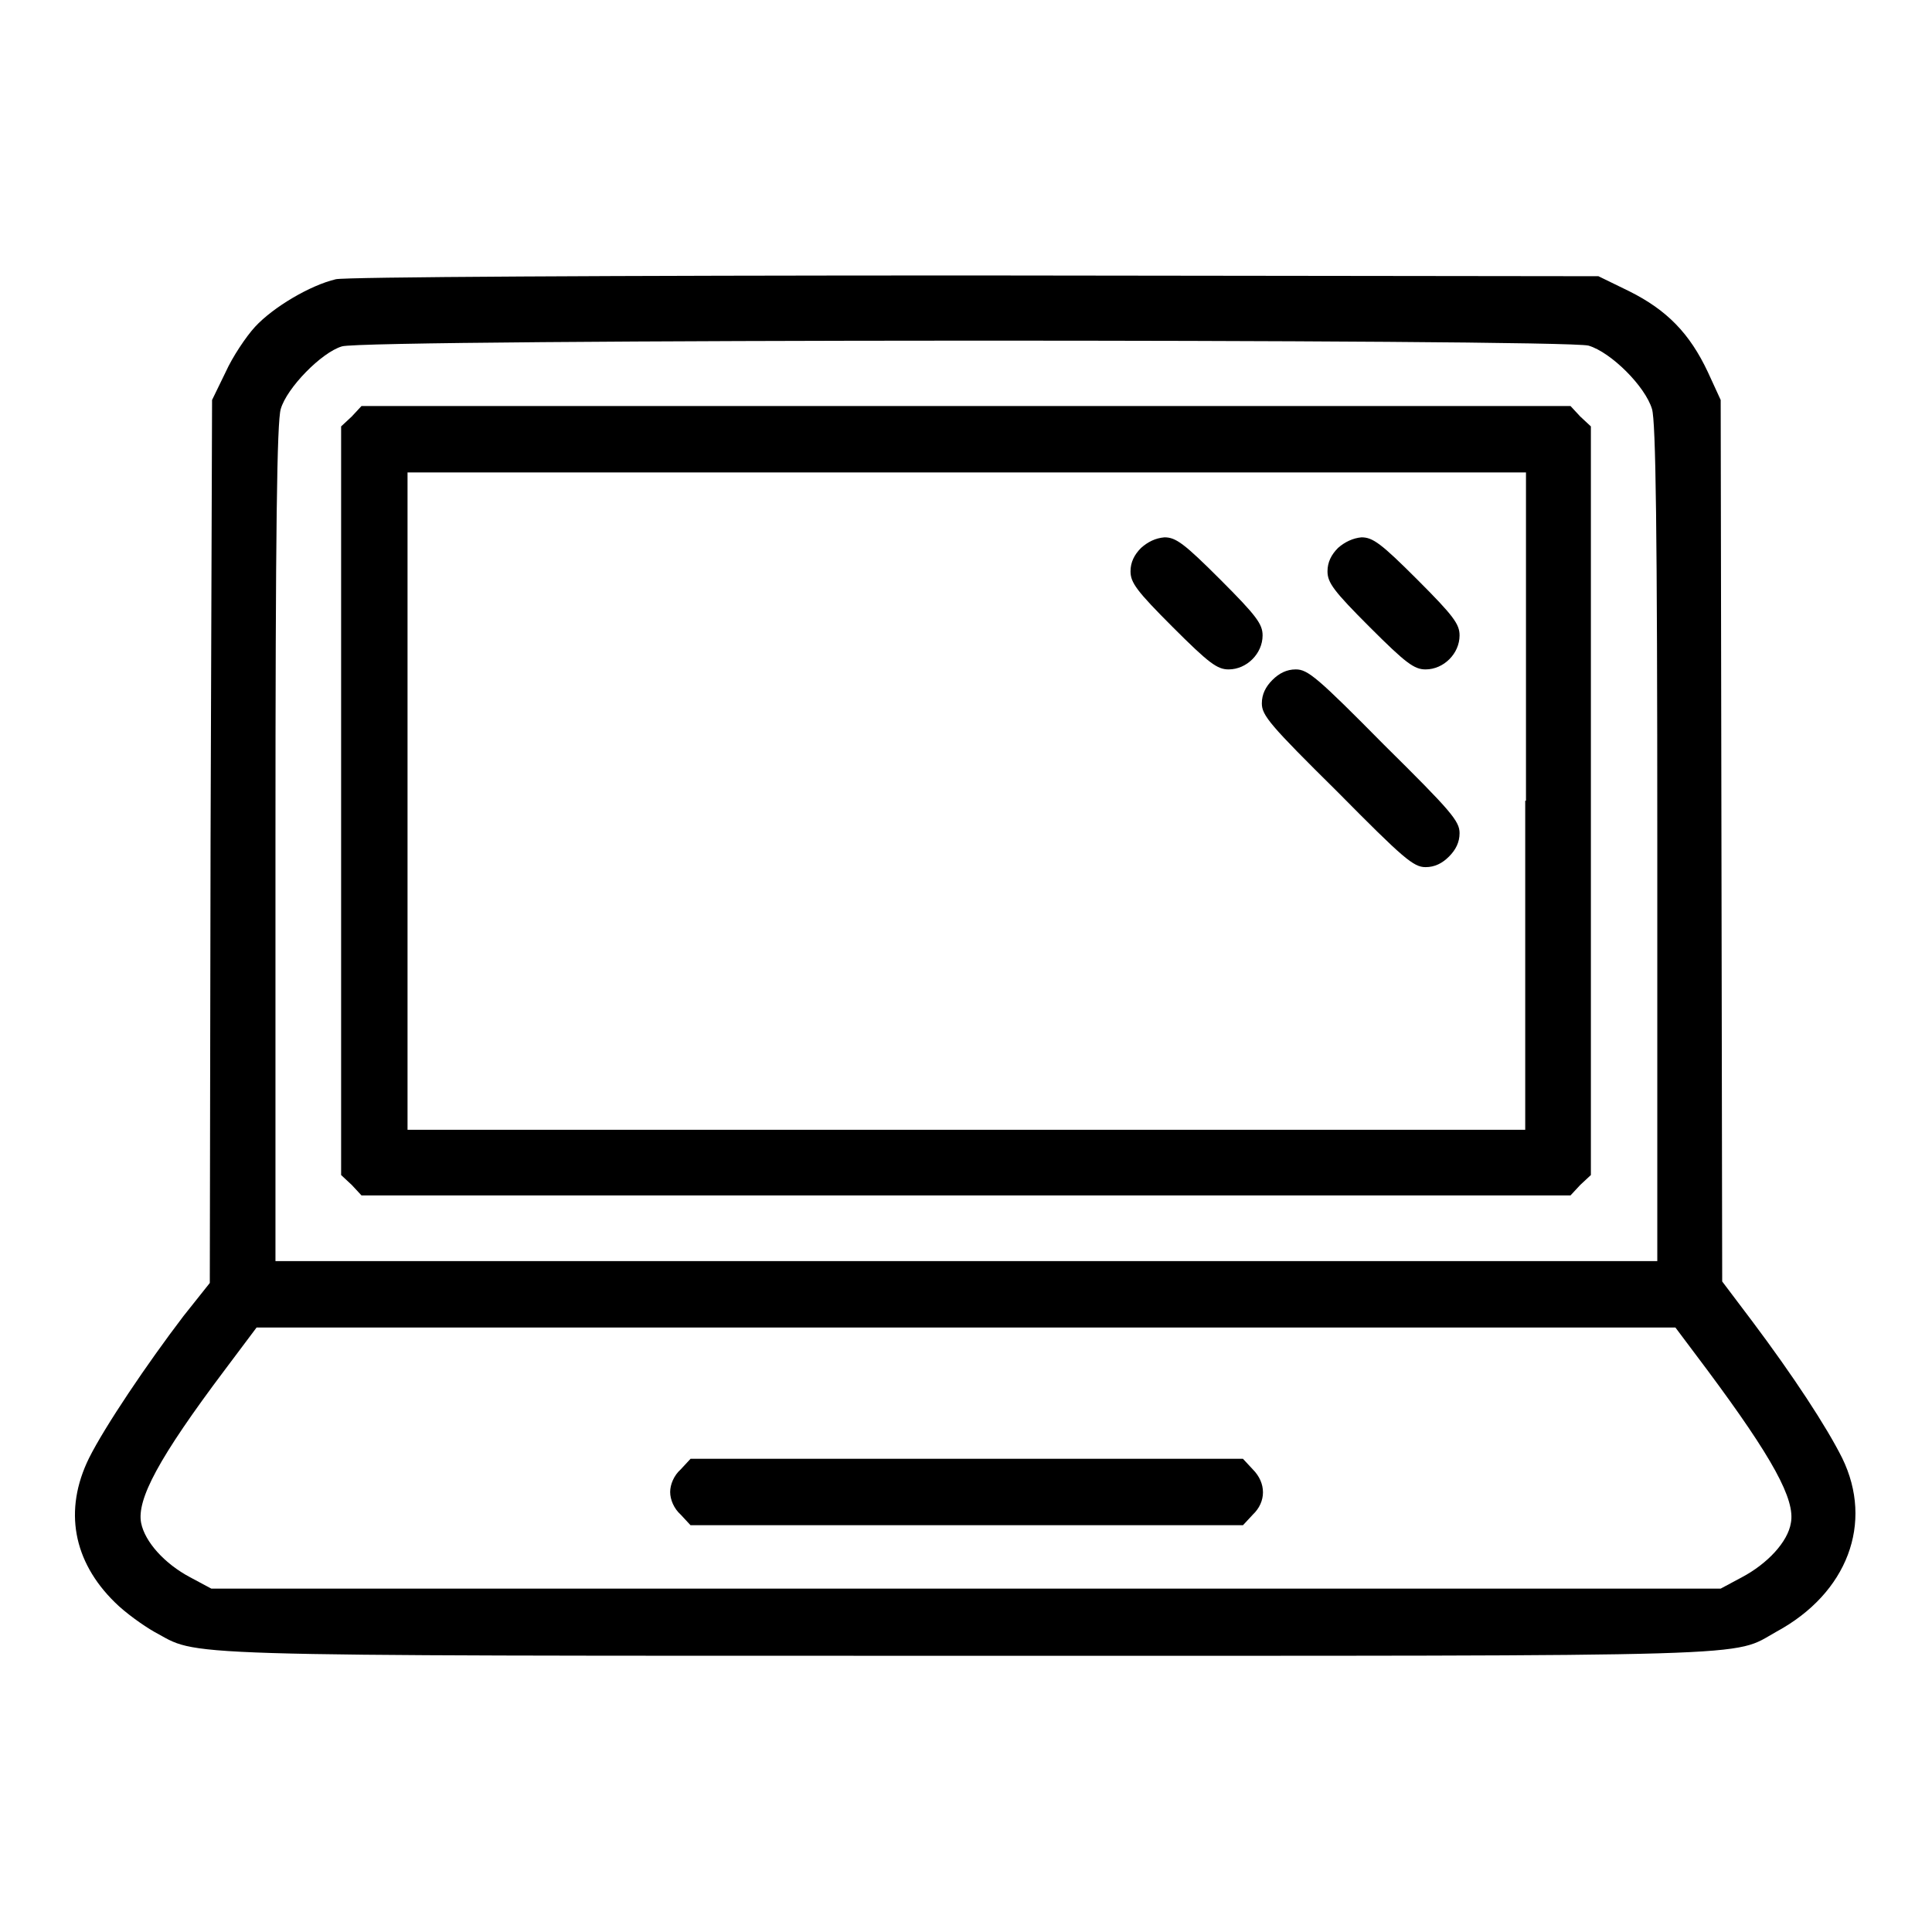 <?xml version="1.0" encoding="utf-8"?>
<!-- Svg Vector Icons : http://www.onlinewebfonts.com/icon -->
<!DOCTYPE svg PUBLIC "-//W3C//DTD SVG 1.1//EN" "http://www.w3.org/Graphics/SVG/1.1/DTD/svg11.dtd">
<svg version="1.1" xmlns="http://www.w3.org/2000/svg" xmlns:xlink="http://www.w3.org/1999/xlink" x="0px" y="0px" viewBox="0 0 256 256" enable-background="new 0 0 256 256" xml:space="preserve">
<g><g><g><path fill="#000000" d="M44.5,37c-3.4,0.8-8.3,3.7-10.7,6.3c-1.2,1.3-3,4-3.9,6L28.1,53l-0.2,58.4L27.8,170l-3.5,4.4c-4.8,6.3-10.4,14.6-12.5,18.8c-3.4,6.9-2.1,13.7,3.4,19.1c1.4,1.4,3.8,3.1,5.2,3.9c6.2,3.3-0.2,3.2,107.5,3.2c107.7,0,101.4,0.2,107.5-3.2c9.4-5.1,12.9-14.4,8.7-23c-2.1-4.2-6.5-10.9-11.9-18.1l-4-5.3l-0.1-58.4L228,53l-1.7-3.7c-2.4-5.1-5.4-8.2-10.4-10.7l-4.1-2l-82.5-0.1C80.5,36.5,45.7,36.7,44.5,37z M210.5,45.8c3,0.9,7.5,5.4,8.4,8.4c0.5,1.7,0.7,15.7,0.7,57.6v55.3h-91.5H36.5v-55.3c0-41.9,0.2-55.9,0.7-57.6c0.8-2.8,5.4-7.5,8.1-8.3C48.1,44.9,207.5,44.9,210.5,45.8z M226.2,181.5c8.7,11.7,11.7,17.2,11.1,20.3c-0.4,2.5-3.1,5.4-6.5,7.2l-2.8,1.5h-100h-100l-2.8-1.5c-3.4-1.8-6-4.7-6.5-7.2c-0.6-3.1,2.3-8.6,11.1-20.3l4.2-5.6h94h94L226.2,181.5z"/><path fill="#000000" d="M46.6,55.2l-1.4,1.3v49.6v49.6l1.4,1.3l1.3,1.4h80.1h80.1l1.3-1.4l1.4-1.3v-49.6V56.5l-1.4-1.3l-1.3-1.4h-80.1H47.9L46.6,55.2z M202.1,106.1v43.6h-74.1H54v-43.6V62.6h74.1h74.1V106.1z"/><path fill="#000000" d="M151.2,72.6c-0.9,0.9-1.4,1.9-1.4,3.1c0,1.5,0.8,2.6,5.6,7.4c4.8,4.8,5.9,5.6,7.4,5.6c2.4,0,4.5-2.1,4.5-4.5c0-1.5-0.8-2.6-5.6-7.4c-4.8-4.8-5.9-5.6-7.4-5.6C153.1,71.3,152.1,71.8,151.2,72.6z"/><path fill="#000000" d="M177.3,72.6c-0.9,0.9-1.4,1.9-1.4,3.1c0,1.5,0.8,2.6,5.6,7.4c4.8,4.8,5.9,5.6,7.4,5.6c2.4,0,4.5-2.1,4.5-4.5c0-1.5-0.8-2.6-5.6-7.4c-4.8-4.8-5.9-5.6-7.4-5.6C179.3,71.3,178.2,71.8,177.3,72.6z"/><path fill="#000000" d="M168.6,90.1c-0.9,0.9-1.4,1.9-1.4,3.1c0,1.6,1.1,2.9,10,11.7c8.8,8.9,10.1,10,11.7,10c1.2,0,2.2-0.5,3.1-1.4c0.9-0.9,1.4-1.9,1.4-3.1c0-1.6-1.1-2.9-10-11.7c-8.8-8.9-10.1-10-11.7-10C170.5,88.7,169.5,89.2,168.6,90.1z"/><path fill="#000000" d="M90.2,194.7c-0.9,0.8-1.4,2-1.4,3c0,1,0.5,2.2,1.4,3l1.3,1.4h36.6h36.6l1.3-1.4c1.8-1.7,1.8-4.2,0-6l-1.3-1.4h-36.6H91.5L90.2,194.7z"/></g></g></g>
</svg>